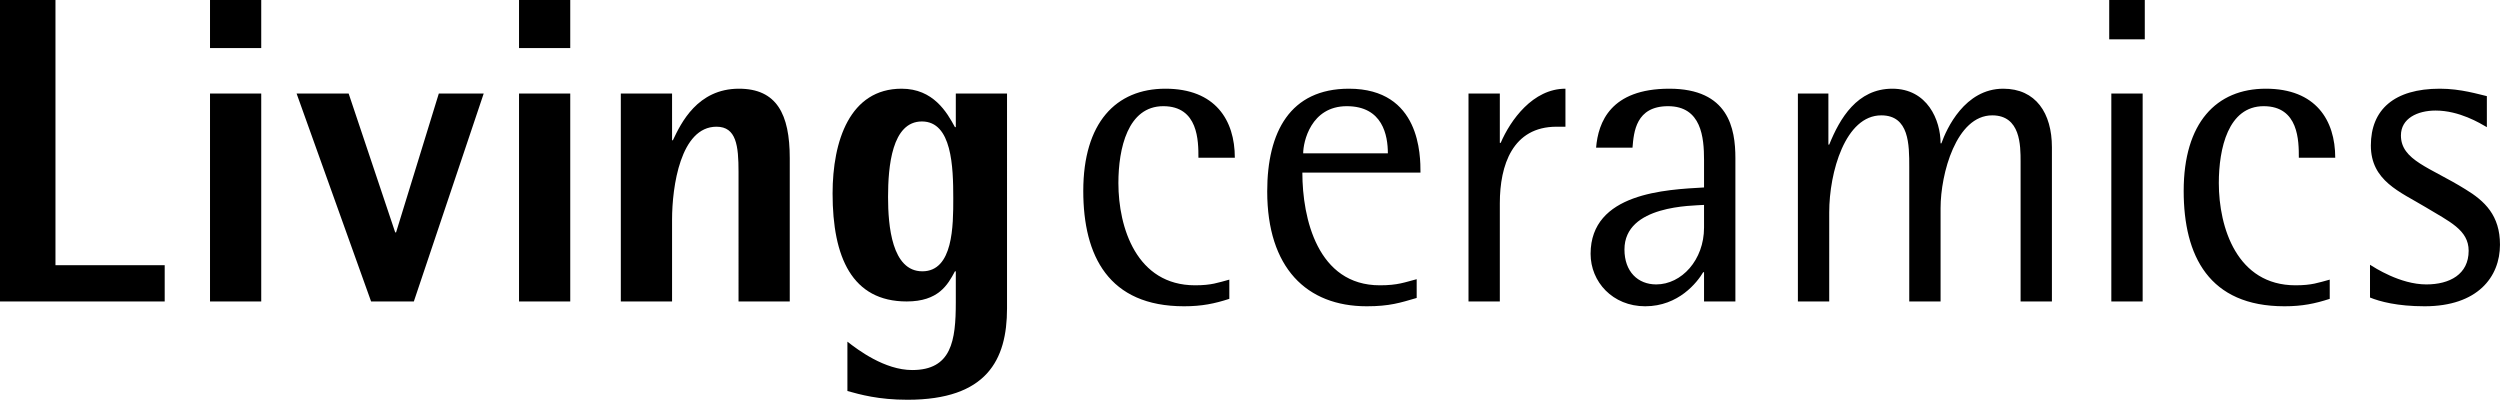 <svg xmlns="http://www.w3.org/2000/svg" xmlns:xlink="http://www.w3.org/1999/xlink" id="Layer_1" x="0px" y="0px" viewBox="0 0 99.518 15.913" style="enable-background:new 0 0 99.518 15.913;" xml:space="preserve"><g>	<path d="M98.995,3.827c-0.32-0.07-1.028-0.296-1.871-0.296c-1.82,0-2.747,0.835-2.747,2.261c0,1.409,1.163,1.843,2.174,2.452  c0.944,0.574,1.719,0.904,1.719,1.739c0,0.939-0.758,1.339-1.685,1.339c-1.045,0-2.073-0.678-2.242-0.782v1.304  c0.388,0.157,1.079,0.348,2.174,0.348c2.107,0,3-1.165,3-2.452c0-1.165-0.606-1.739-1.382-2.209  c-1.398-0.869-2.561-1.148-2.561-2.139c0-0.678,0.657-0.991,1.382-0.991c0.943,0,1.769,0.504,2.039,0.661V3.827z M92.74,11.131  c-0.455,0.122-0.708,0.226-1.365,0.226c-2.326,0-3.05-2.296-3.05-4.069c0-1.374,0.37-3.061,1.786-3.061  c1.399,0,1.399,1.391,1.399,2.052h1.449c0-1.496-0.775-2.748-2.764-2.748c-1.971,0-3.269,1.357-3.269,4.07  c0,2.591,1.011,4.591,4.011,4.591c0.708,0,1.213-0.104,1.803-0.296V11.131z M83.962,1.566h1.416V0.001h-1.416V1.566z   M84.046,12.001h1.247V3.723h-1.247V12.001z M71.569,12.001h1.247V8.453c0-1.6,0.641-3.861,2.073-3.861  c1.113,0,1.113,1.165,1.113,2.052v5.357h1.247V8.279c0-1.357,0.623-3.687,2.056-3.687c1.129,0,1.129,1.2,1.129,1.843v5.566h1.247  V5.862c0-1.357-0.64-2.331-1.938-2.331c-1.534,0-2.258,1.6-2.461,2.174h-0.033c0-0.922-0.523-2.174-1.922-2.174  c-1.398,0-2.089,1.183-2.511,2.226h-0.033V3.722h-1.214V12.001z M67.833,9.061c0,1.287-0.893,2.261-1.904,2.261  c-0.725,0-1.264-0.504-1.264-1.391c0-1.774,2.73-1.739,3.168-1.774V9.061z M67.833,12.001h1.248V6.296  c0-1.182-0.27-2.765-2.63-2.765c-2.342,0-2.831,1.339-2.915,2.348h1.449c0.051-0.626,0.135-1.652,1.416-1.652  c1.331,0,1.432,1.252,1.432,2.139v1.096c-1.5,0.086-4.516,0.208-4.516,2.643c0,1.113,0.876,2.087,2.174,2.087  c1.331,0,2.073-0.957,2.309-1.357h0.033V12.001z M58.457,12.001h1.247V8.088c0-1.513,0.506-3.044,2.259-3.044h0.353V3.531  c-1.297,0-2.19,1.252-2.578,2.157h-0.034V3.722h-1.247V12.001z M51.876,6.105c0-0.452,0.303-1.878,1.736-1.878  c1.432,0,1.635,1.165,1.635,1.878H51.876z M56.394,11.114c-0.472,0.121-0.742,0.243-1.467,0.243c-2.477,0-3.084-2.661-3.084-4.487  h4.702c0-0.678,0-3.339-2.848-3.339c-2.343,0-3.253,1.722-3.253,4.087c0,3.043,1.568,4.574,3.961,4.574  c0.91,0,1.331-0.139,1.989-0.331V11.114z M48.936,11.131c-0.455,0.122-0.708,0.226-1.365,0.226c-2.326,0-3.051-2.296-3.051-4.069  c0-1.374,0.371-3.061,1.787-3.061c1.399,0,1.399,1.391,1.399,2.052h1.449c0-1.496-0.775-2.748-2.764-2.748  c-1.972,0-3.269,1.357-3.269,4.07c0,2.591,1.011,4.591,4.011,4.591c0.708,0,1.213-0.104,1.803-0.296V11.131z"></path>	<path d="M35.351,7.844c0-1.218,0.152-3.009,1.348-3.009c1.197,0,1.248,1.809,1.248,3.061c0,1.078,0,2.904-1.231,2.904  C35.503,10.8,35.351,8.991,35.351,7.844 M40.087,3.722h-2.039v1.339h-0.034c-0.32-0.591-0.86-1.53-2.124-1.53  c-2.056,0-2.747,2.069-2.747,4.173c0,2.54,0.776,4.296,2.95,4.296c1.264,0,1.634-0.661,1.921-1.2h0.034v1.235  c0,1.53-0.169,2.695-1.736,2.695c-1.096,0-2.158-0.8-2.579-1.13v1.965c0.506,0.139,1.23,0.348,2.393,0.348  c3.152,0,3.961-1.583,3.961-3.635V3.722z M24.713,12h2.04V8.748c0-1.322,0.337-3.704,1.769-3.704c0.792,0,0.877,0.765,0.877,1.791  V12h2.039V6.296c0-1.757-0.522-2.765-2.022-2.765c-1.652,0-2.309,1.373-2.63,2.052h-0.033V3.722h-2.04V12z M20.661,1.913H22.7V0  h-2.039V1.913z M20.661,12H22.7V3.722h-2.039V12z M14.772,12h1.702l2.781-8.278h-1.787l-1.702,5.53h-0.034l-1.854-5.53h-2.072  L14.772,12z M8.36,1.913h2.039V0H8.36V1.913z M8.36,12h2.039V3.722H8.36V12z M0,12h6.556v-1.443H2.208V0H0V12z"></path></g></svg>
